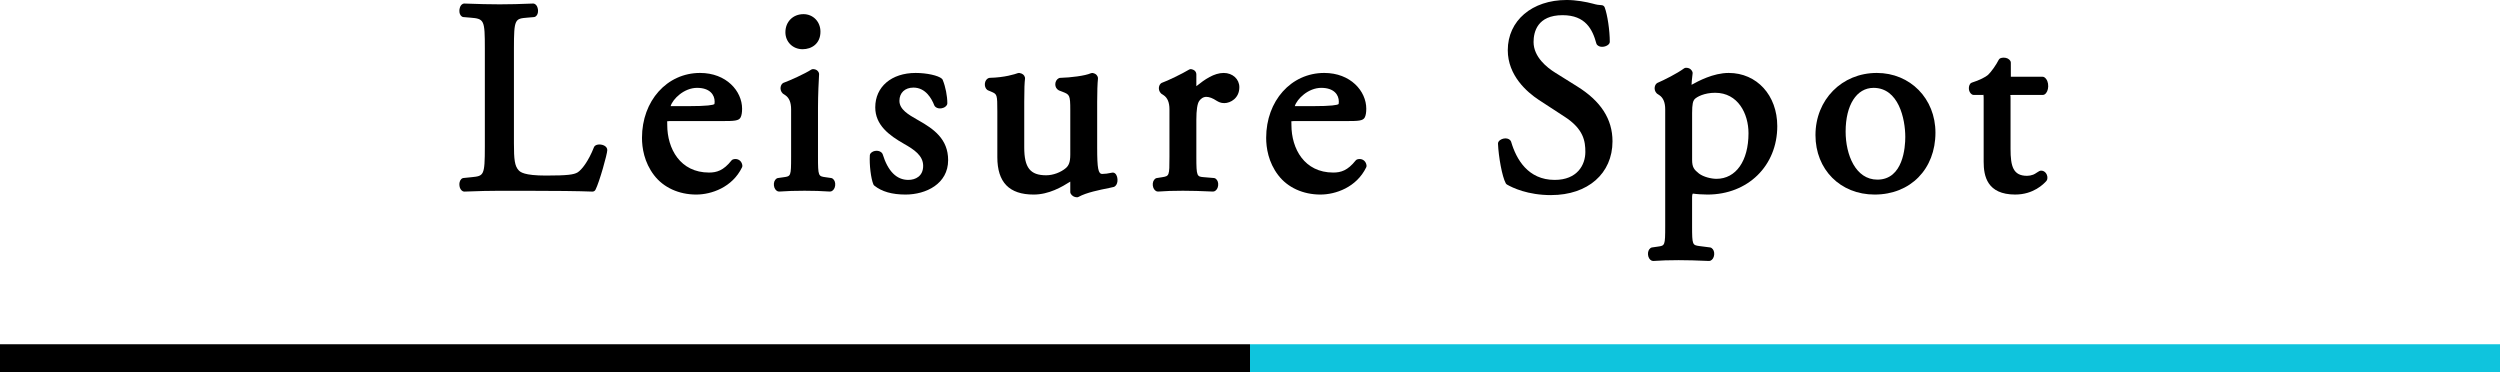 <?xml version="1.0" encoding="UTF-8"?><svg id="b" xmlns="http://www.w3.org/2000/svg" width="266.442" height="39.689" viewBox="0 0 266.442 39.689"><defs><style>.d{stroke:#0fc4dd;}.d,.e{fill:none;stroke-miterlimit:10;stroke-width:3px;}.f{fill:#000;stroke-width:0px;}.e{stroke:#000;}</style></defs><g id="c"><path class="f" d="M49.481,20.417c-.056,0-.112-.014-.163-.039-.179-.091-.306-.292-.347-.551-.048-.3.026-.581.198-.751.059-.059.136-.095.218-.104l.87-.087c1.309-.135,1.416-.146,1.416-3.268V5.176c0-3.054-.058-3.177-1.554-3.296l-.725-.059c-.061-.005-.12-.024-.17-.059-.187-.124-.283-.369-.264-.672.007-.12.056-.524.361-.675.05-.025.104-.038.16-.038.004,0,.008,0,.013,0,1.62.056,2.602.085,3.759.085,1.143,0,2.131-.029,3.553-.085.005,0,.009,0,.014,0,.055,0,.11.013.16.038.305.15.354.555.361.675.02.303-.077.548-.264.672-.05.033-.108.054-.169.059l-.695.059c-1.331.112-1.44.122-1.44,3.296v10.094c0,1.731.077,2.428.51,2.886.176.176.554.555,2.901.555,2.359,0,2.964-.106,3.363-.33.452-.272,1.176-1.213,1.755-2.69.022-.056.058-.105.104-.145.116-.098.28-.148.474-.148.408,0,.842.21.842.599,0,.413-.847,3.434-1.259,4.228-.062.119-.185.194-.319.194-.005,0-.009,0-.014,0-1.406-.056-4.033-.087-7.208-.087h-2.668c-1.196,0-2.106.027-3.758.087-.004,0-.009,0-.013,0Z"/><path class="f" d="M74.205,20.735c-1.856,0-3.494-.75-4.492-2.056-1.067-1.388-1.292-2.936-1.292-3.99,0-3.942,2.661-6.915,6.19-6.915,2.804,0,4.479,1.938,4.479,3.812,0,.402-.052.71-.154.915-.19.383-.671.402-2.034.402h-5.366c-.093,0-.375,0-.44.028.017.017.017.263.017.395,0,2.521,1.378,5.064,4.456,5.064.819,0,1.539-.218,2.387-1.284.045-.058.107-.1.177-.121.084-.025.169-.038.251-.038.387,0,.689.284.733.691.007.067-.004.136-.034.196-1.039,2.141-3.276,2.9-4.877,2.9ZM73.335,11.313c2.074,0,2.667-.119,2.8-.219h0s.03-.063.03-.263c0-.71-.492-1.468-1.874-1.468s-2.587,1.18-2.82,1.949h1.863Z"/><path class="f" d="M88.449,20.416c-.894-.061-1.728-.087-2.702-.087-1.02,0-1.878.027-2.701.087-.009,0-.017,0-.026,0-.049,0-.098-.011-.143-.03-.216-.093-.364-.327-.396-.626-.033-.308.068-.577.271-.723.047-.033.102-.056.159-.063l.609-.087c.764-.103.793-.106.793-2.167v-5.076q0-1.084-.623-1.499l-.261-.174c-.225-.215-.261-.474-.238-.659.026-.211.125-.378.28-.472.705-.253,2.329-.99,2.977-1.414.059-.038.127-.059.197-.059.32,0,.571.176.639.446.009.035.012.072.01.108-.035.603-.116,2.157-.116,3.576v5.222c0,2.058.045,2.063.792,2.167l.61.087c.058.008.112.03.159.063.203.146.304.416.271.724-.032.299-.18.532-.395.625-.045.02-.094.03-.143.03-.008,0-.016,0-.024,0ZM85.544,5.246c-1.049,0-1.839-.778-1.839-1.811,0-1.116.81-1.927,1.926-1.927,1.032,0,1.81.804,1.81,1.868,0,1.291-.953,1.869-1.897,1.869Z"/><path class="f" d="M96.515,20.735c-1.443,0-2.532-.311-3.329-.949-.047-.038-.083-.086-.106-.142-.258-.61-.437-2.083-.376-3.091.005-.077.034-.15.083-.21.144-.172.383-.274.642-.274.237,0,.448.091.578.247.03.037.053.079.067.124.561,1.814,1.48,2.733,2.731,2.733.766,0,1.583-.393,1.583-1.496s-.97-1.742-2.051-2.354c-1.586-.903-3.054-1.999-3.054-3.882,0-2.193,1.73-3.667,4.305-3.667,1.179,0,2.405.27,2.792.612.041.037.073.082.094.134.298.729.49,1.705.49,2.485,0,.062-.016.124-.047.179-.157.274-.492.372-.73.372-.233,0-.43-.082-.555-.231-.025-.03-.046-.064-.06-.102-.272-.705-.922-1.888-2.217-1.888-.909,0-1.497.553-1.497,1.409,0,.927.974,1.48,1.916,2.017l.136.078c1.588.899,3.14,1.968,3.14,4.229,0,2.52-2.352,3.667-4.537,3.667Z"/><path class="f" d="M114.775,21.026c-.279,0-.548-.161-.669-.4-.026-.051-.039-.106-.039-.163v-1.106c-.887.56-2.274,1.379-3.904,1.379-2.604,0-3.87-1.304-3.87-3.985v-4.845c0-1.853-.025-1.863-.653-2.136l-.343-.142c-.034-.015-.065-.033-.093-.057-.185-.154-.274-.423-.234-.701.037-.254.179-.457.38-.544.043-.019.089-.028.135-.03,1.589-.034,2.689-.391,2.989-.5.04-.014.081-.021.123-.021.02,0,.04.002.06.005.32.055.515.213.58.472.011.042.014.086.008.129-.052.445-.084,1.016-.084,2.481v4.844c0,2.169.634,2.976,2.337,2.976.735,0,1.565-.307,2.114-.782.278-.257.456-.587.456-1.41v-4.757c0-1.619-.077-1.65-.816-1.945l-.403-.155c-.261-.145-.387-.391-.379-.665.007-.277.152-.52.376-.632.047-.023.099-.036.152-.038,1.107-.027,2.667-.223,3.254-.489.047-.021.098-.032.148-.032.024,0,.047.003.071.008.37.074.498.297.54.471.009.04.012.082.008.122-.055.524-.085,1.407-.085,2.486v4.873c0,2.226.111,2.802.54,2.802.283,0,.618-.043,1.055-.137.025-.006.05-.009.076-.009.083,0,.165.029.23.084.226.188.293.562.26.852-.033.28-.16.489-.358.588l-.502.114c-1.038.207-2.459.491-3.282.952-.054.029-.114.046-.176.046Z"/><path class="f" d="M123.4,20.417c-.049,0-.098-.011-.143-.03-.215-.093-.363-.326-.395-.625-.033-.308.068-.578.271-.724.045-.032.098-.054.153-.062l.551-.087c.784-.127.799-.13.799-2.168v-5.076q0-1.084-.623-1.499l-.261-.174c-.225-.215-.261-.474-.238-.659.026-.211.125-.379.28-.472.688-.247,2.187-.975,2.93-1.421.057-.034.121-.052.186-.052.024,0,.047.003.071.008.484.097.521.45.521.556v1.254c.902-.727,1.891-1.411,2.917-1.411.95,0,1.666.654,1.666,1.521,0,1.168-.939,1.694-1.607,1.694-.379,0-.596-.124-.805-.244-.435-.287-.797-.423-1.11-.423-.362,0-.609.234-.753.432-.204.285-.308.967-.308,2.021v3.945c0,2.1.062,2.104.829,2.165l1.045.087c.065.005.127.028.18.065.203.146.304.416.271.724-.032.299-.18.532-.395.625-.045.02-.094.03-.143.03-.005,0-.01,0-.016,0-1.38-.059-2.212-.087-3.204-.087-1.024,0-1.889.028-2.641.087-.009,0-.019,0-.028,0Z"/><path class="f" d="M140.728,20.735c-1.856,0-3.494-.75-4.492-2.056-1.067-1.388-1.292-2.936-1.292-3.99,0-3.942,2.661-6.915,6.19-6.915,2.804,0,4.479,1.938,4.479,3.812,0,.402-.052.71-.154.915-.19.383-.671.402-2.034.402h-5.366c-.093,0-.375,0-.44.028.017.017.017.263.017.395,0,2.521,1.378,5.064,4.456,5.064.819,0,1.539-.218,2.387-1.284.045-.058.107-.1.177-.121.084-.025.169-.038.251-.038.387,0,.689.284.733.691.007.067-.004.136-.034.196-1.039,2.141-3.276,2.9-4.877,2.9ZM139.858,11.313c2.074,0,2.667-.119,2.8-.219h0s.03-.063.03-.263c0-.71-.492-1.468-1.874-1.468s-2.587,1.18-2.82,1.949h1.863Z"/><path class="f" d="M165.319,20.794c-2.504,0-4.125-.786-4.706-1.123-.057-.033-.103-.081-.135-.139-.396-.724-.77-2.861-.827-4.218-.003-.08.02-.159.066-.225.179-.252.506-.341.731-.341.243,0,.446.096.558.263.02.03.036.063.046.099.545,1.854,1.792,4.063,4.644,4.063,2.411,0,3.266-1.603,3.266-2.976,0-1.129-.171-2.443-2.214-3.759l-2.758-1.799c-1.232-.813-3.296-2.58-3.296-5.291,0-3.149,2.582-5.35,6.278-5.35.99,0,2.091.202,2.791.391.351.107.727.161.922.161.15,0,.284.094.337.234.295.786.544,2.465.544,3.665,0,.071-.021.141-.061.2-.158.235-.493.341-.755.341-.231,0-.425-.08-.546-.225-.033-.04-.057-.087-.071-.137-.403-1.489-1.146-3.011-3.598-3.011-2.69,0-3.092,1.791-3.092,2.859,0,1.599,1.438,2.729,2.296,3.262l2.321,1.451c2.553,1.58,3.795,3.501,3.795,5.874,0,3.426-2.627,5.728-6.539,5.728Z"/><path class="f" d="M176.18,27.813c-.048,0-.097-.01-.142-.029-.217-.093-.365-.326-.397-.626-.033-.308.068-.578.271-.723.046-.033.101-.055.157-.063l.609-.088c.764-.103.794-.106.794-2.167v-12.473q0-1.084-.623-1.499l-.261-.174c-.225-.217-.26-.476-.237-.66.026-.211.126-.378.28-.471.728-.312,2.091-.997,2.845-1.548.062-.045.136-.069.212-.069.446,0,.619.27.682.43.022.055.03.114.023.172l-.03.266c-.041.356-.077.668-.083.947.689-.379,2.299-1.264,3.961-1.264,2.999,0,5.175,2.385,5.175,5.669,0,4.225-3.128,7.292-7.438,7.292-.45,0-1.183-.044-1.556-.103-.047.041-.085.145-.085.438v3.046c0,1.999.045,2.005.792,2.109l1.127.145c.059.008.115.03.163.064.203.145.305.414.272.723-.032.299-.18.533-.396.626-.045.019-.093.029-.142.029-.005,0-.01,0-.015,0-1.395-.059-2.234-.086-3.234-.086-1.03,0-1.888.027-2.701.086-.009,0-.017,0-.026,0ZM182.793,9.888c-1.14,0-1.955.426-2.2.694-.156.191-.253.5-.253,1.469v4.988c0,.794.213,1.042.735,1.459.487.365,1.309.56,1.864.56,2.072,0,3.411-1.907,3.411-4.86,0-2.076-1.113-4.31-3.556-4.31Z"/><path class="f" d="M199.793,20.735c-3.654,0-6.306-2.664-6.306-6.335,0-3.777,2.811-6.626,6.538-6.626,3.562,0,6.249,2.736,6.249,6.364,0,3.884-2.665,6.597-6.48,6.597ZM199.677,9.364c-1.808,0-2.976,1.829-2.976,4.659,0,2.467,1.059,5.121,3.382,5.121,2.761,0,2.976-3.476,2.976-4.541,0-1.946-.712-5.239-3.382-5.239Z"/><path class="f" d="M214.788,20.735c-3.026,0-3.376-1.994-3.376-3.493v-6.643c0-.148,0-.418-.024-.505,0,.021-.053.024-.139.024h-.899c-.071,0-.141-.021-.2-.062-.358-.239-.395-.791-.188-1.106.046-.069.115-.121.194-.146.81-.251,1.479-.604,1.722-.823.331-.305.864-1.056,1.138-1.604.039-.078.105-.14.187-.173.096-.038.217-.06.343-.06.323,0,.583.131.714.359.031.055.047.116.047.179,0,0,0,1.429.003,1.495.057.002,3.378.002,3.378.002.078,0,.153.025.216.072.257.192.398.54.387.955-.01.383-.15.701-.374.851-.059.039-.128.061-.2.061h-3.277c-.155,0-.199.011-.208.014h.002c.043,0,.043.225.043.322v5.424c0,1.855.28,2.86,1.757,2.86.219,0,.44-.041.657-.122.112-.037.277-.146.397-.227.191-.126.307-.203.455-.203.199,0,.385.1.51.272.145.199.193.479.122.694-.015.044-.038.086-.068.121-.294.343-1.401,1.46-3.319,1.46Z"/><line class="e" y1="38.189" x2="133.221" y2="38.189"/><line class="d" x1="133.221" y1="38.189" x2="266.442" y2="38.189"/></g></svg>